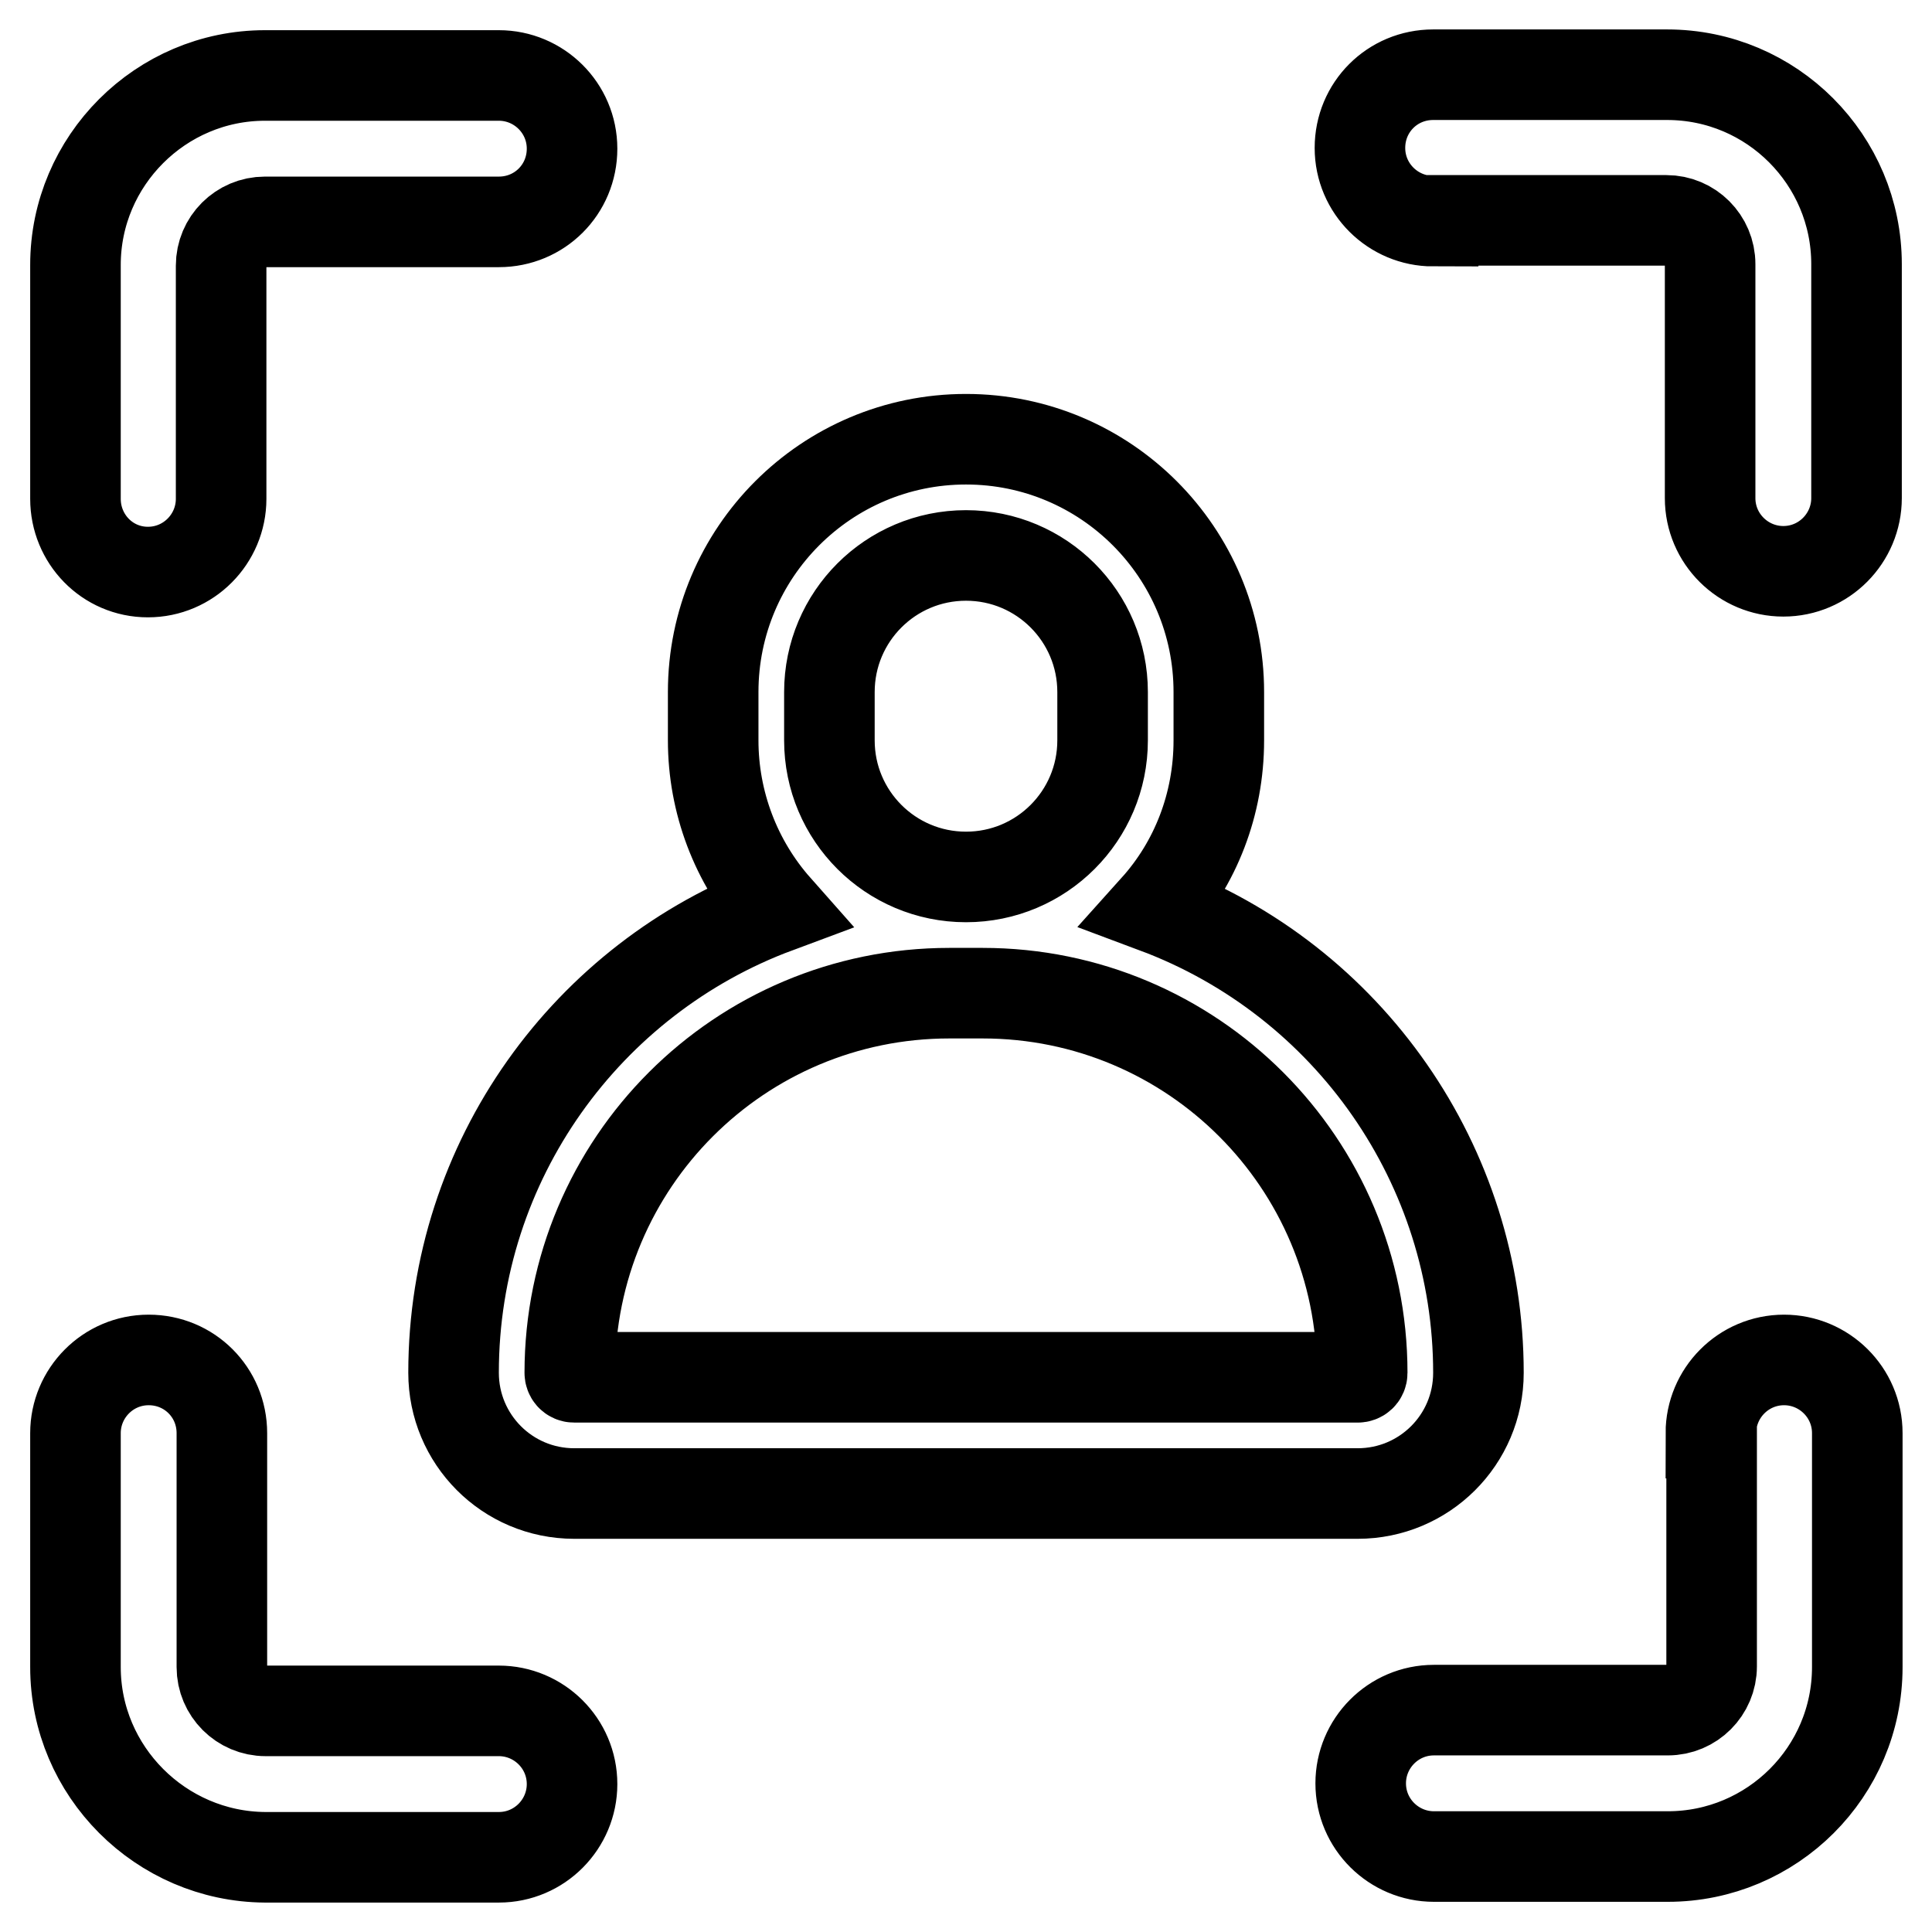 <?xml version="1.0" encoding="utf-8"?>
<!-- Svg Vector Icons : http://www.onlinewebfonts.com/icon -->
<!DOCTYPE svg PUBLIC "-//W3C//DTD SVG 1.1//EN" "http://www.w3.org/Graphics/SVG/1.1/DTD/svg11.dtd">
<svg version="1.1" xmlns="http://www.w3.org/2000/svg" xmlns:xlink="http://www.w3.org/1999/xlink" x="0px" y="0px" viewBox="0 0 256 256" enable-background="new 0 0 256 256" xml:space="preserve">
<g> <path stroke-width="12" fill-opacity="0" stroke="#000000"  d="M128,73.6c-10,0-18.1,8.1-18.1,18.1v6.4c0,10,8.1,18.1,18.1,18.1c10,0,18.1-8.1,18.1-18.1v-6.4 C146.1,81.7,138,73.6,128,73.6L128,73.6z M153.1,120.3c25.7,9.6,42.8,34.2,42.8,61.6c0,8.9-7.2,16-16,16H76.1c-8.9,0-16-7.2-16-16 l0,0c0-28.2,17.8-52.3,42.8-61.6c-5.4-6.1-8.4-14-8.4-22.2v-6.4c0-18.5,15-33.5,33.5-33.5c18.5,0,33.5,15,33.5,33.5v6.4 C161.5,106.6,158.4,114.4,153.1,120.3L153.1,120.3z M125.8,131.6c-27.8,0-50.3,22.5-50.3,50.3l0,0c0,0.3,0.2,0.6,0.6,0.6h103.8 c0.3,0,0.6-0.2,0.6-0.6c0-27.8-22.5-50.3-50.3-50.3l0,0H125.8L125.8,131.6z M29.3,66.1c0,5.3-4.3,9.7-9.7,9.7S10,71.4,10,66.1v-31 C10,21.3,21.3,10,35.1,10h31c5.3,0,9.7,4.3,9.7,9.7s-4.3,9.7-9.7,9.7h-31c-3.2,0-5.8,2.6-5.8,5.8V66.1z M226.7,189.9 c0-5.3,4.3-9.7,9.7-9.7c5.3,0,9.7,4.3,9.7,9.7v31c0,13.9-11.3,25.1-25.1,25.1h-31c-5.3,0-9.7-4.3-9.7-9.7c0-5.3,4.3-9.7,9.7-9.7h31 c3.2,0,5.8-2.6,5.8-5.8l0,0V189.9z M66.1,226.7c5.3,0,9.7,4.3,9.7,9.7c0,5.3-4.3,9.7-9.7,9.7h-31C21.3,246,10,234.7,10,220.9l0,0 v-31c0-5.3,4.3-9.7,9.7-9.7s9.7,4.3,9.7,9.7v31c0,3.2,2.6,5.8,5.8,5.8H66.1z M189.9,29.3c-5.3,0-9.7-4.3-9.7-9.7s4.3-9.7,9.7-9.7 h31c13.9,0,25.1,11.3,25.1,25.1v31c0,5.3-4.3,9.7-9.7,9.7c-5.3,0-9.7-4.3-9.7-9.7v-31c0-3.2-2.6-5.8-5.8-5.8l0,0H189.9L189.9,29.3z "/></g>
</svg>